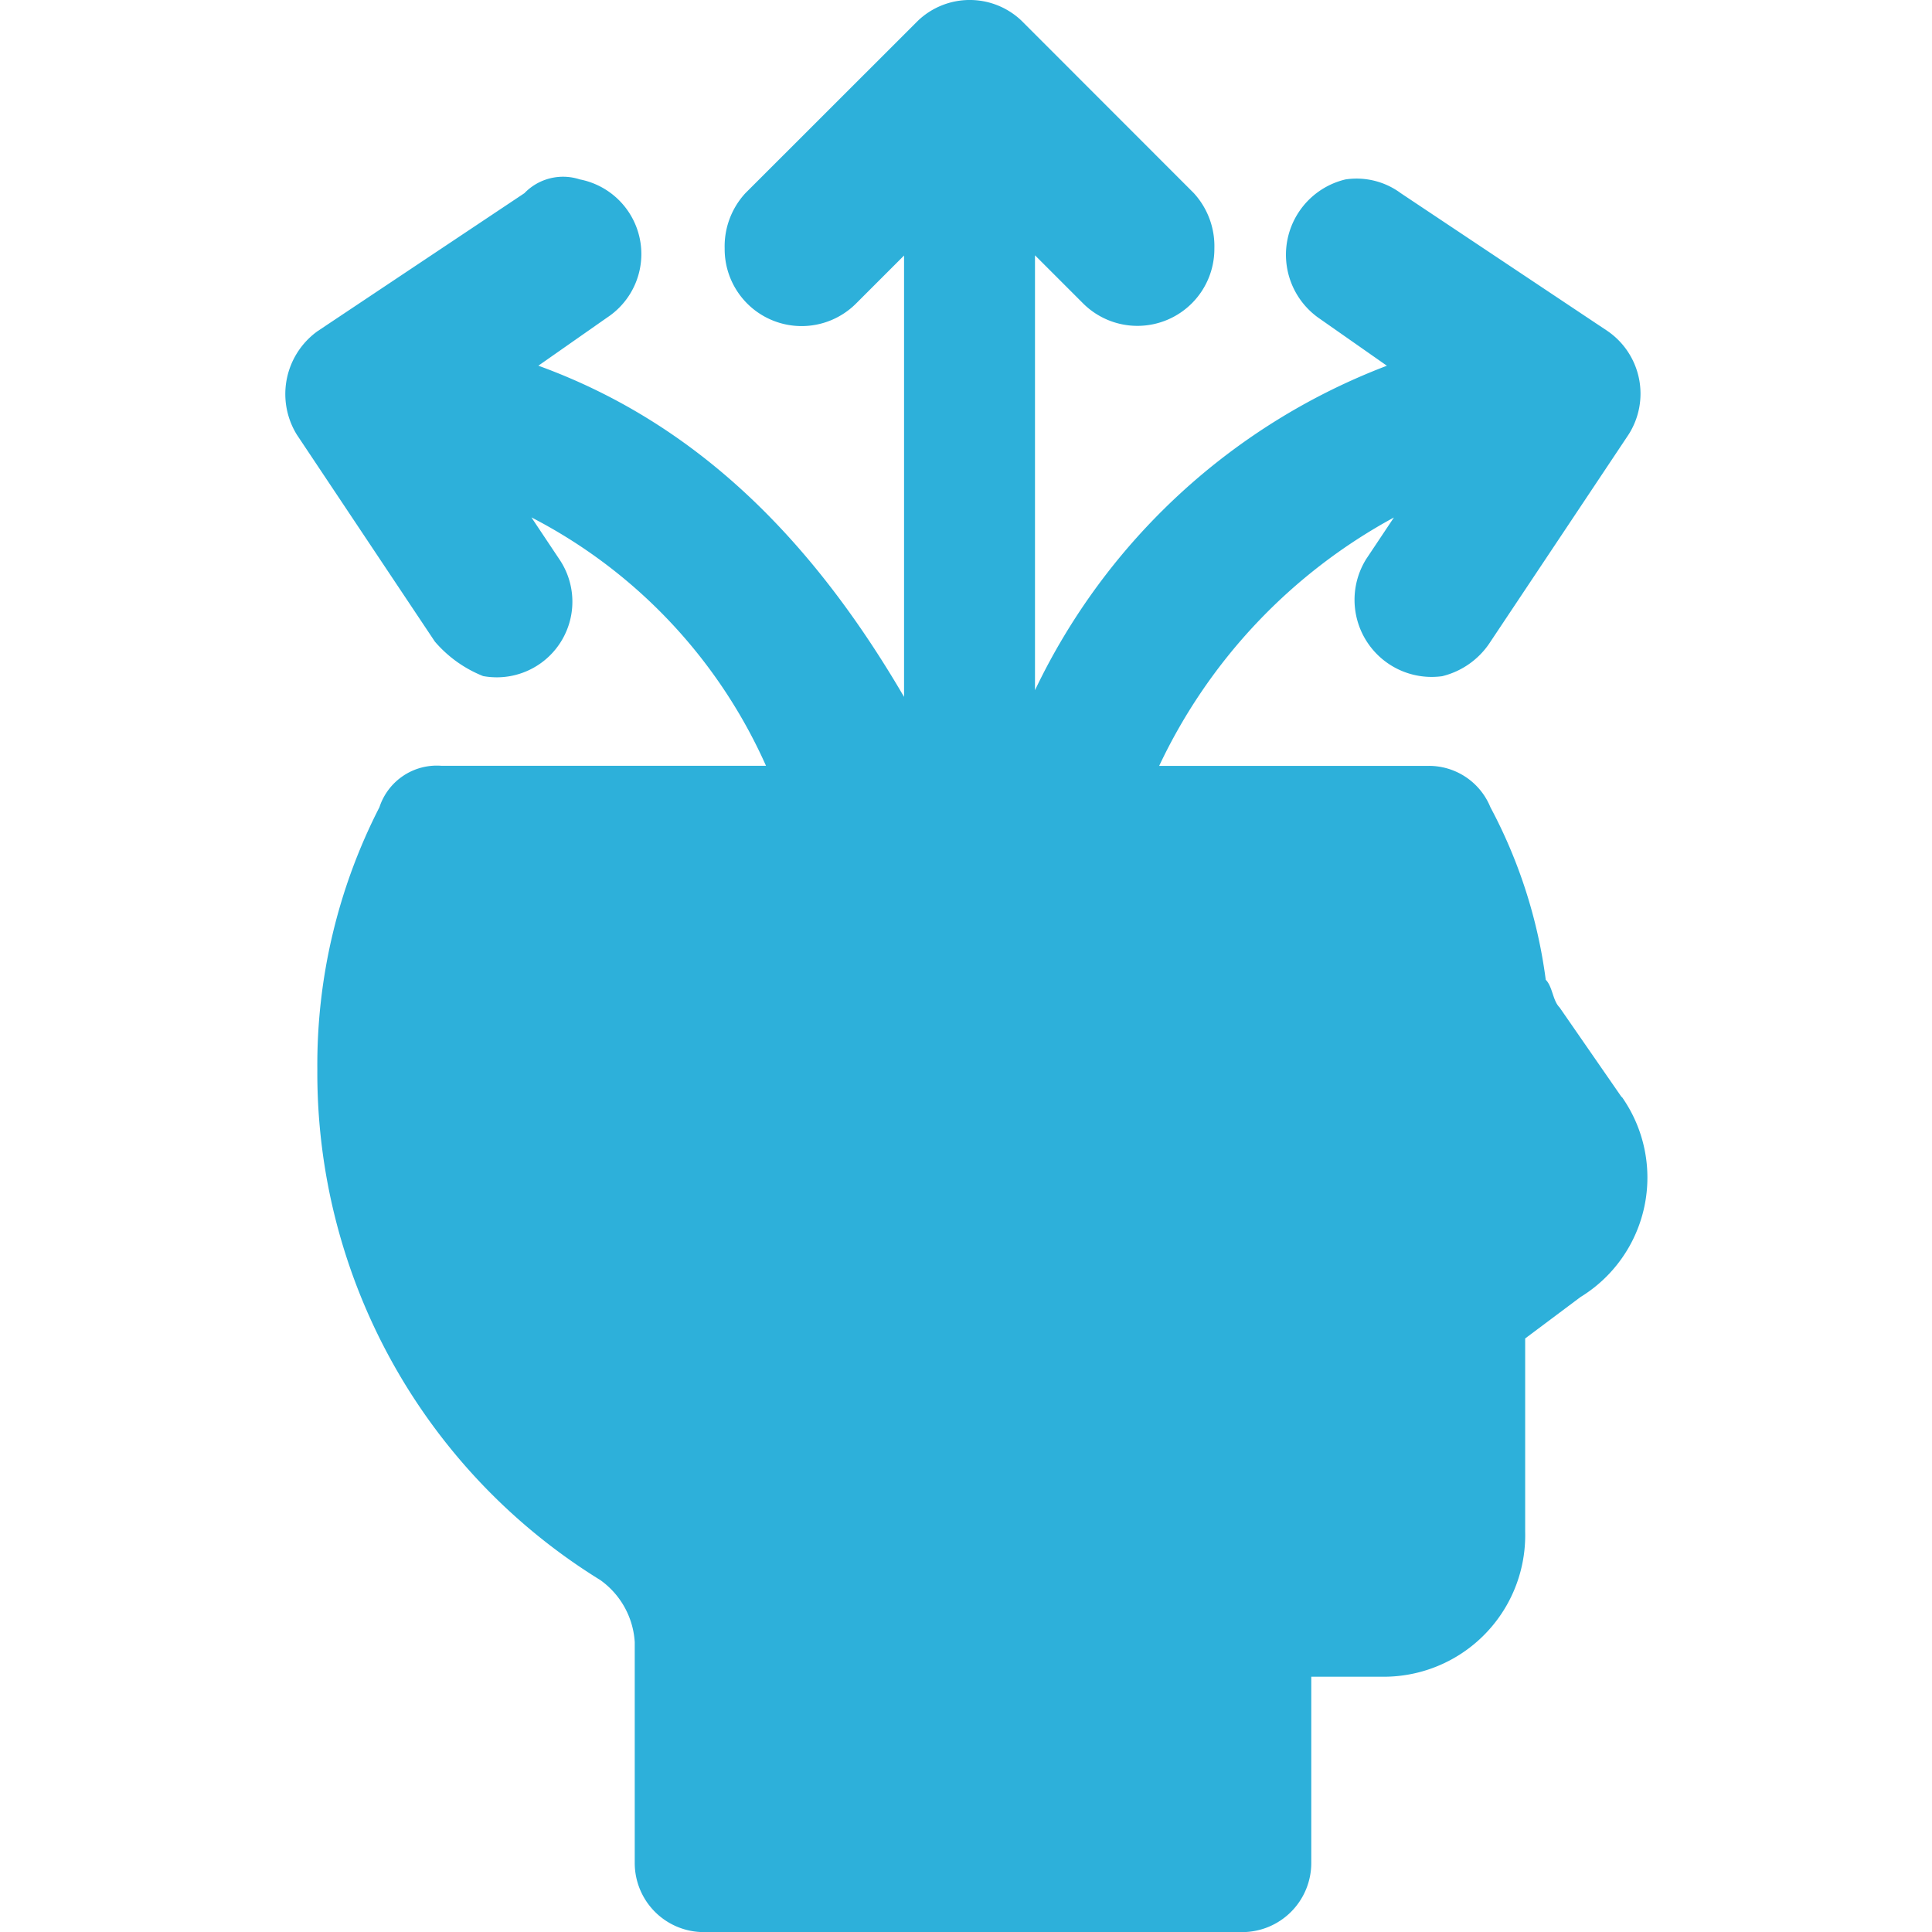 <svg xmlns="http://www.w3.org/2000/svg" xmlns:svgjs="http://svgjs.com/svgjs" xmlns:xlink="http://www.w3.org/1999/xlink" width="288" height="288"><svg xmlns="http://www.w3.org/2000/svg" width="288" height="288" viewBox="0 0 36.928 52.397"><path fill="#2db0da" d="M42.376,31.754l-1.684-2.433c-.187-.187-.187-.561-.374-.749a13.7,13.7,0,0,0-1.5-4.678,1.8,1.8,0,0,0-1.684-1.123h-7.3A14.886,14.886,0,0,1,36.2,16.035l-.749,1.123a2.091,2.091,0,0,0,2.058,3.181,2.166,2.166,0,0,0,1.31-.936l3.743-5.614A2.061,2.061,0,0,0,42,10.982L36.388,7.24a2.016,2.016,0,0,0-1.5-.374,2.1,2.1,0,0,0-.749,3.743l1.871,1.31a17.459,17.459,0,0,0-9.544,8.8V8.924l1.31,1.31a2.087,2.087,0,0,0,3.555-1.5,2.125,2.125,0,0,0-.561-1.5L26.1,2.561a2.035,2.035,0,0,0-2.807,0L18.611,7.24a2.125,2.125,0,0,0-.561,1.5,2.087,2.087,0,0,0,3.555,1.5l1.31-1.31V20.9c-2.62-4.491-5.8-7.485-9.918-8.982l1.871-1.31a2.062,2.062,0,0,0-.749-3.743,1.455,1.455,0,0,0-1.5.374L7.008,10.982a2.1,2.1,0,0,0-.561,2.807L10.19,19.4a3.357,3.357,0,0,0,1.31.936,2.051,2.051,0,0,0,2.058-3.181l-.749-1.123a13.986,13.986,0,0,1,6.362,6.737h-8.8a1.637,1.637,0,0,0-1.684,1.123,15.32,15.32,0,0,0-1.684,7.111,16.155,16.155,0,0,0,7.672,13.848,2.233,2.233,0,0,1,.936,1.684v5.988A1.875,1.875,0,0,0,17.488,54.4h14.6a1.875,1.875,0,0,0,1.871-1.871V47.473h1.871a3.837,3.837,0,0,0,3.93-3.93V38.3l1.5-1.123a3.8,3.8,0,0,0,1.123-5.427Z" class="color3e434a svgShape" data-name="Path 39066" transform="translate(-6.131 -2)"/></svg></svg>